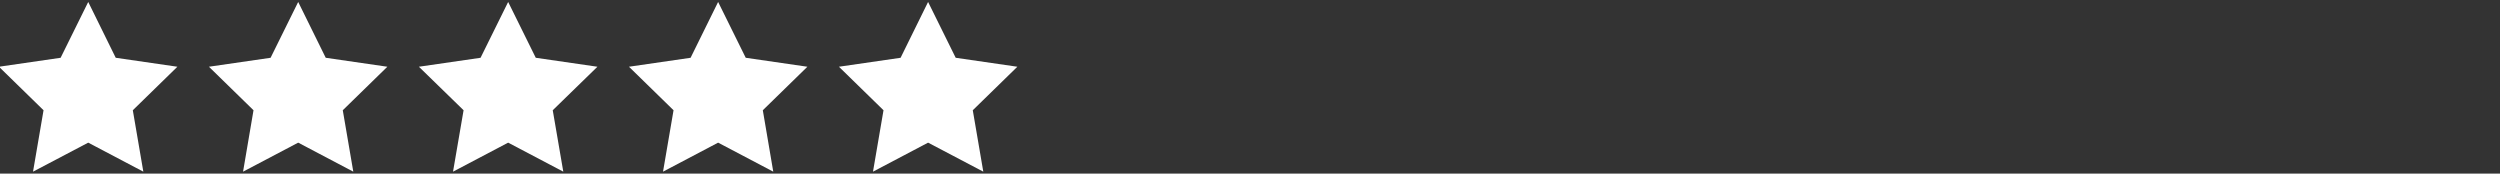 <?xml version="1.0" encoding="UTF-8"?>
<svg id="Layer_1" data-name="Layer 1" xmlns="http://www.w3.org/2000/svg" viewBox="0 0 720 50">
  <rect x="0" y="0" width="720" height="50" fill="#333333" stroke="none"/>
  <defs>
    <style>
      .cls-1 {
        fill: #fff;
        stroke-width: 0px;
      }
    </style>
  </defs>
  <polygon class="cls-1" points="25.41 .56 33.33 16.64 51.09 19.22 38.25 31.75 41.28 49.44 25.41 41.08 9.51 49.44 12.54 31.75 -.3 19.22 17.46 16.64 25.41 .56"/>
  <polygon class="cls-1" points="85.88 .56 93.81 16.64 111.56 19.22 98.72 31.75 101.75 49.44 85.88 41.08 70 49.44 73.01 31.75 60.17 19.22 77.93 16.64 85.88 .56"/>
  <polygon class="cls-1" points="146.35 .56 154.3 16.64 172.06 19.22 159.19 31.75 162.23 49.44 146.35 41.08 130.47 49.44 133.51 31.75 120.64 19.22 138.4 16.64 146.35 .56"/>
  <polygon class="cls-1" points="206.82 .56 214.77 16.64 232.53 19.22 219.69 31.75 222.7 49.44 206.82 41.08 190.95 49.44 193.98 31.75 181.14 19.22 198.89 16.64 206.82 .56"/>
  <polygon class="cls-1" points="267.29 .56 275.24 16.64 293 19.22 280.16 31.75 283.19 49.44 267.29 41.08 251.42 49.44 254.45 31.75 241.61 19.22 259.37 16.64 267.29 .56"/>
</svg>